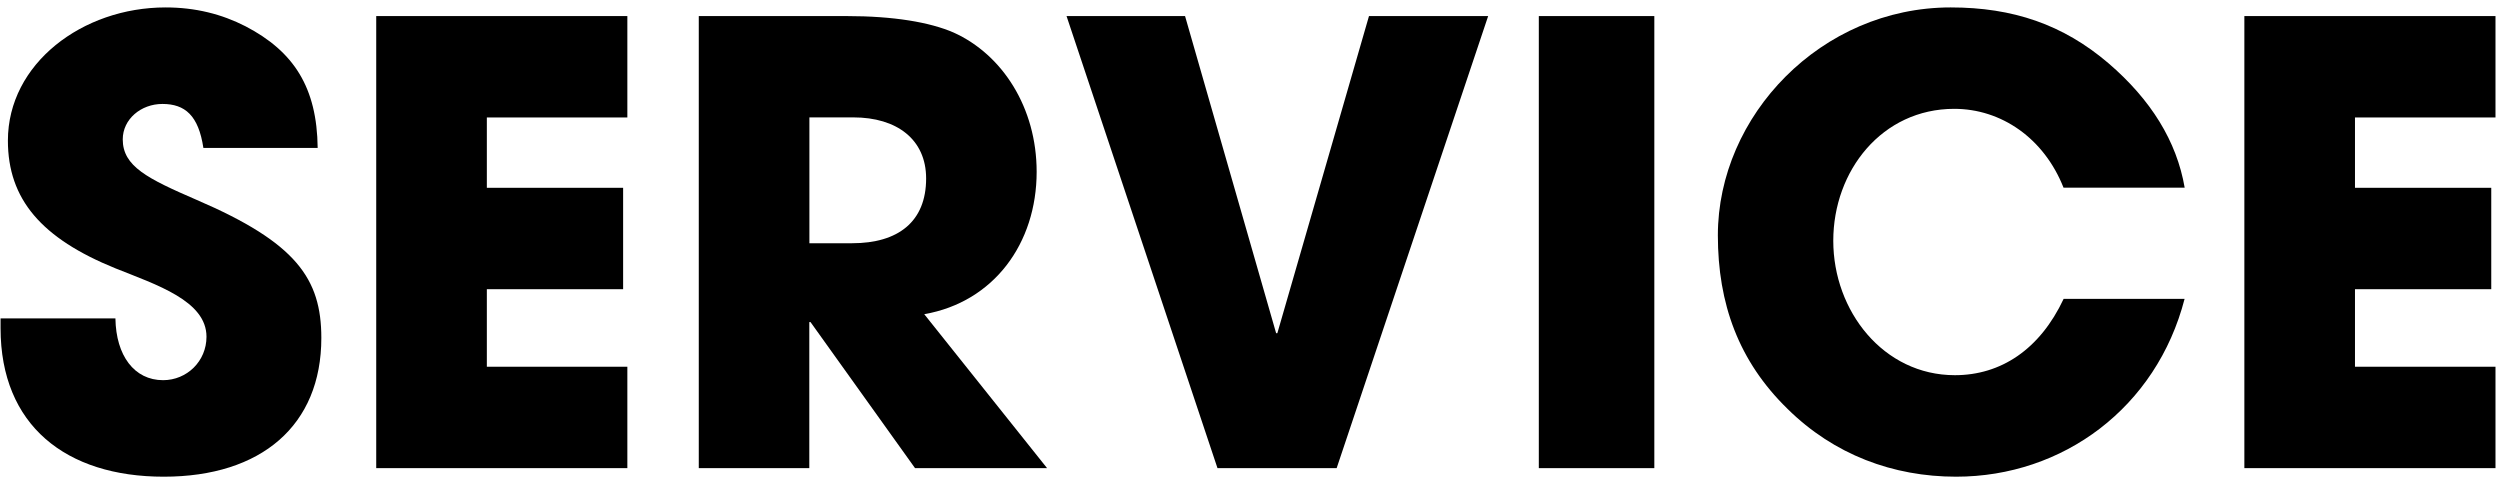 <svg fill="none" height="51" viewBox="0 0 266 51" width="266" xmlns="http://www.w3.org/2000/svg"><g fill="#000"><path d="m21.64 15.74c-.52-3.45-1.95-4.68-4.36-4.68-2.28 0-4.22 1.62-4.22 3.77 0 2.86 2.6 4.16 7.87 6.44 10.59 4.55 13.26 8.38 13.26 14.69 0 9.29-6.37 14.76-16.77 14.76-10.4 0-17.36-5.46-17.36-15.8v-1.04h12.22c.06 3.96 2.01 6.57 5.07 6.57 2.54 0 4.62-2.02 4.62-4.62 0-3.83-5.33-5.53-9.69-7.28-7.87-3.19-11.44-7.35-11.44-13.59 0-8.19 7.93-14.17 16.77-14.17 3.19 0 5.98.71 8.52 2.01 5.13 2.67 7.6 6.5 7.67 12.94z"/><path d="m40.03 49.81v-48.1h26.72v10.79h-14.95v7.48h14.5v10.79h-14.5v8.25h14.95v10.79z"/><path d="m97.36 49.81-11.12-15.54h-.13v15.54h-11.76v-48.1h15.73c5 0 8.84.65 11.38 1.75 5.2 2.34 8.84 8 8.84 14.82 0 7.61-4.55 13.85-11.96 15.15l13.07 16.38h-14.04zm-6.69-23.93c4.88 0 7.87-2.28 7.87-6.89 0-4.16-3.12-6.5-7.74-6.5h-4.68v13.39z"/><path d="m129.54 49.81-16.06-48.1h12.61l9.69 33.74h.13l9.75-33.74h12.68l-16.12 48.1z"/><path d="m163.73 49.81v-48.1h12.29v48.1z"/><path d="m219.56 19.97c-2.08-5.27-6.63-8.39-11.63-8.39-7.67 0-12.87 6.57-12.87 14.04s5.33 14.3 12.94 14.3c4.88 0 9.04-2.73 11.57-8.12h12.87c-2.99 11.57-12.94 18.92-24.31 18.92-6.7 0-13-2.34-17.94-7.22-5.2-5.07-7.41-11.18-7.41-18.46 0-12.74 10.99-24.25 24.77-24.25 6.63 0 11.96 1.82 16.77 5.92 4.55 3.9 7.28 8.32 8.13 13.26h-12.87z"/><path d="m238.8 49.81v-48.1h26.72v10.79h-14.95v7.48h14.5v10.79h-14.5v8.25h14.95v10.79z"/></g></svg>